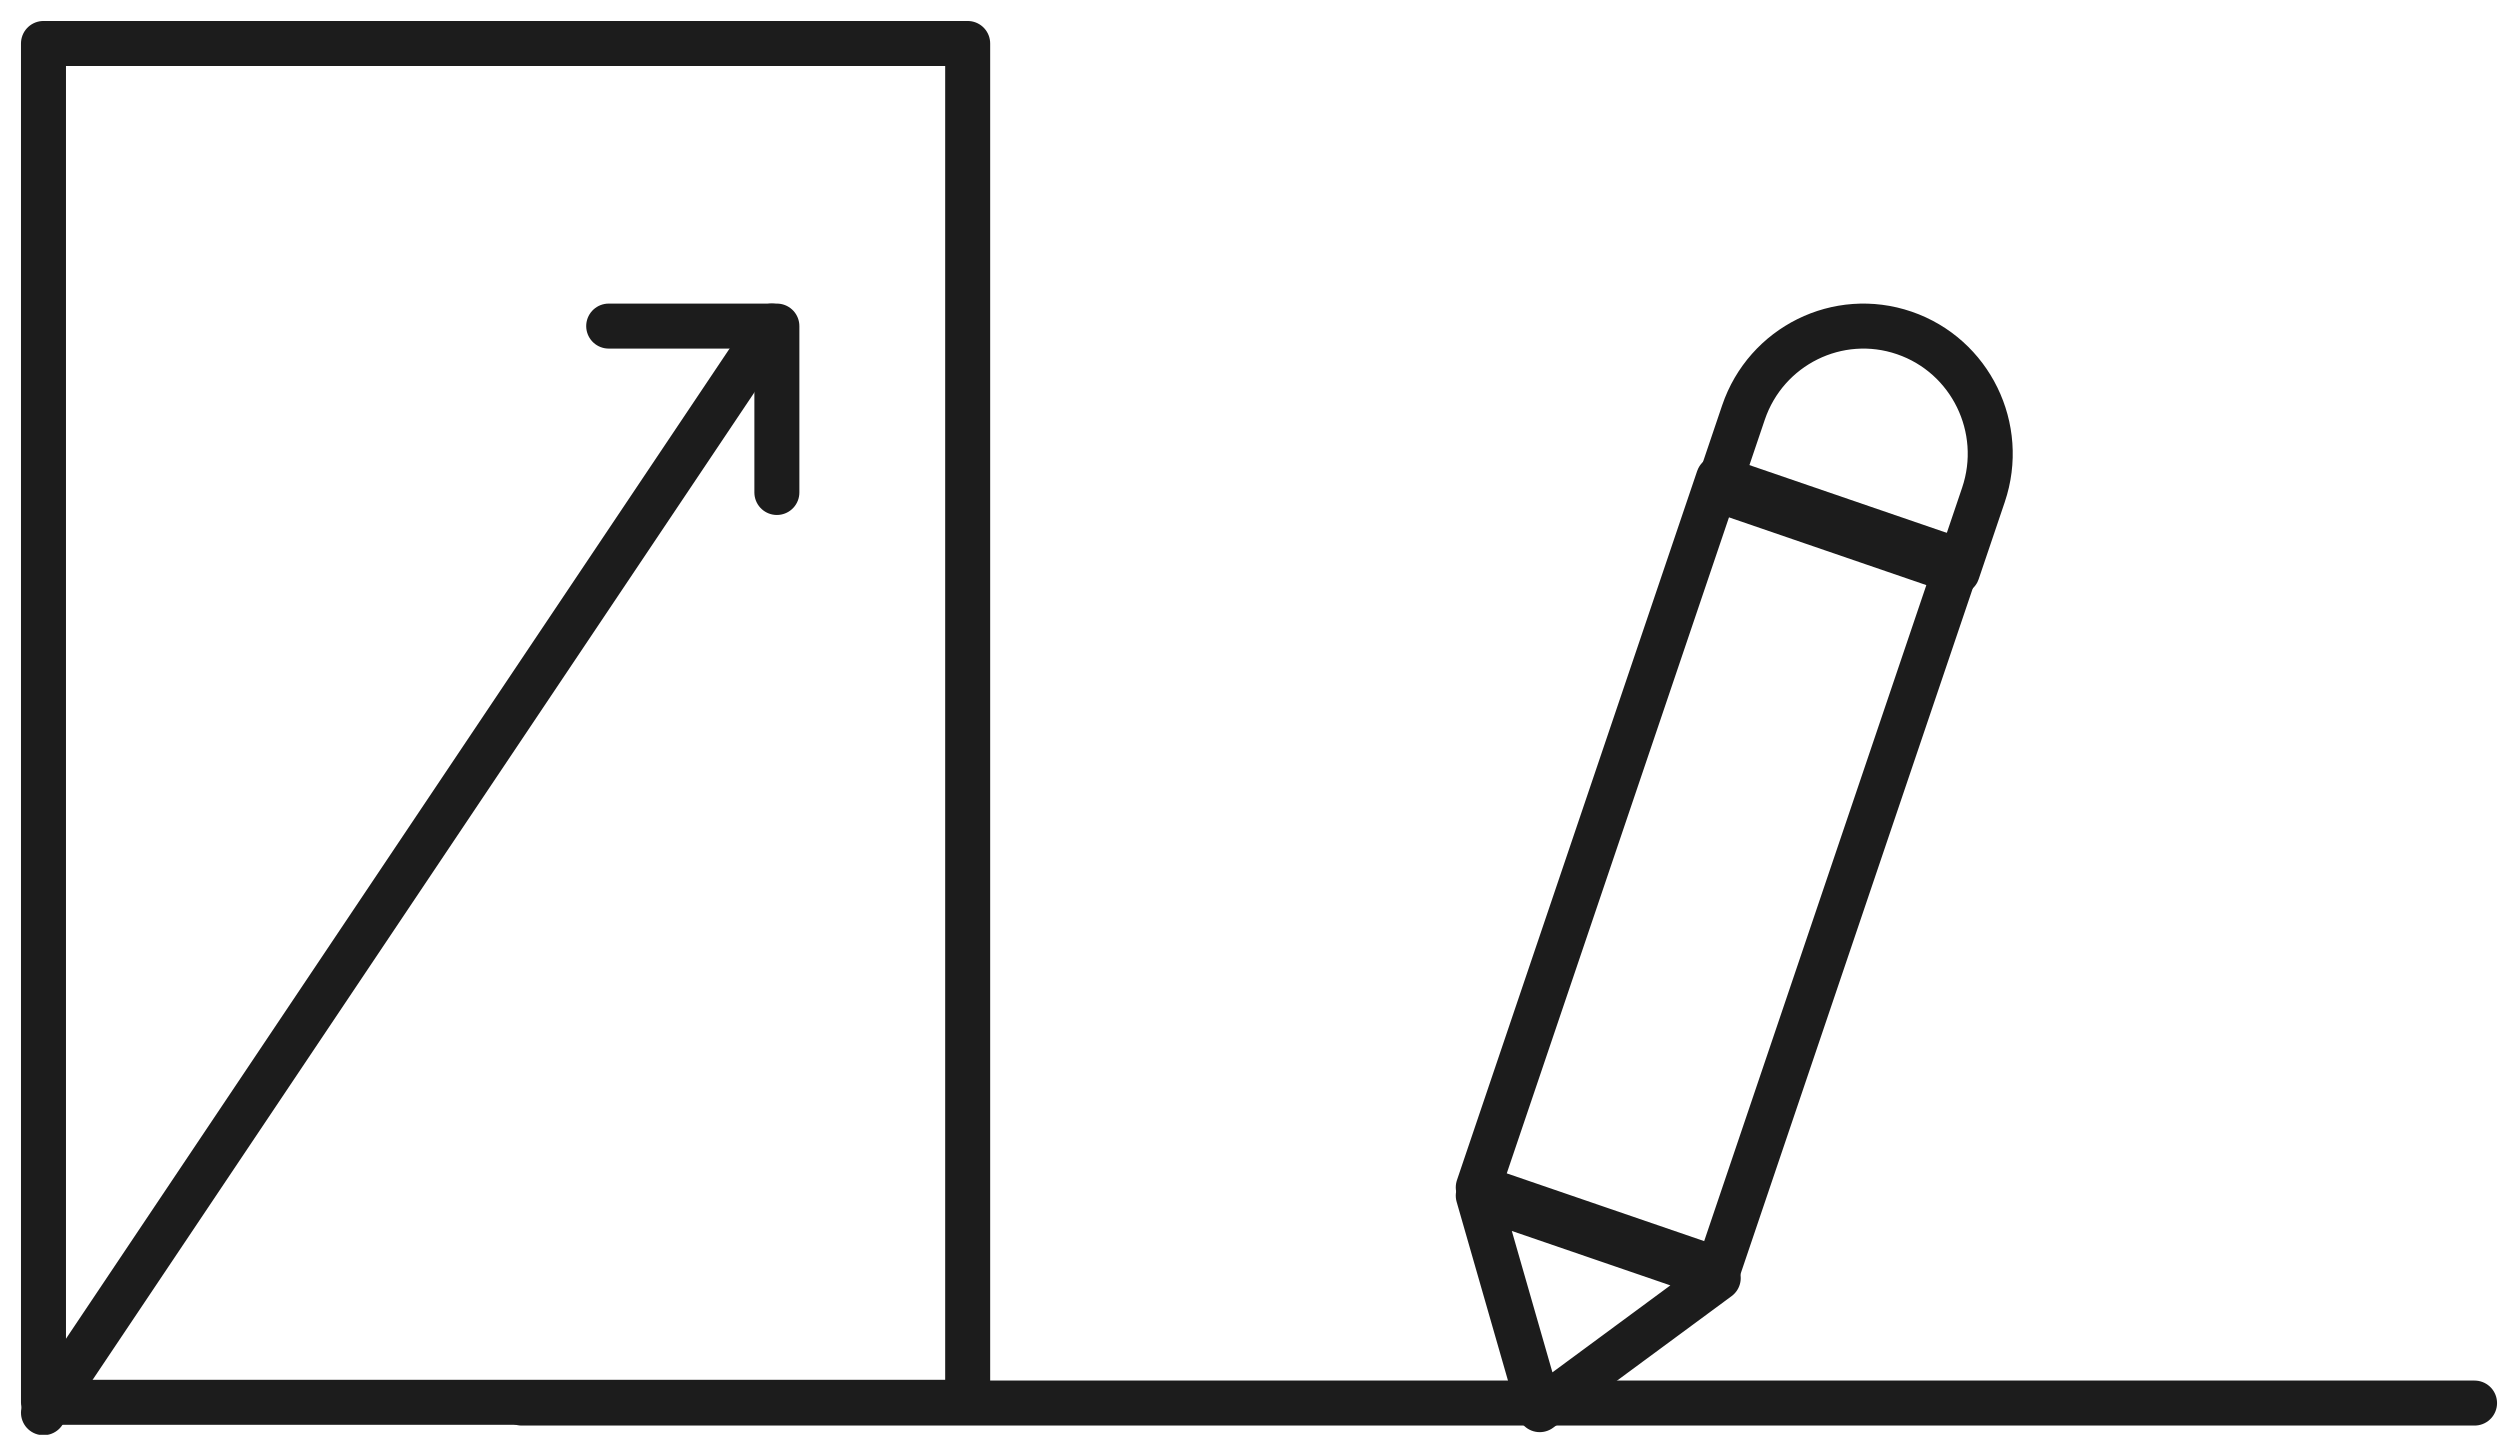 <?xml version="1.0" encoding="UTF-8"?>
<svg width="115px" height="66px" viewBox="0 0 115 66" version="1.1" xmlns="http://www.w3.org/2000/svg" xmlns:xlink="http://www.w3.org/1999/xlink">
    <!-- Generator: Sketch 52.3 (67297) - http://www.bohemiancoding.com/sketch -->
    <g id="Page-1" stroke="none" stroke-width="1" fill="none" fill-rule="evenodd" stroke-linecap="round" stroke-linejoin="round">
        <g id="Group-26" transform="translate(2, 2)" stroke="#1C1C1C" stroke-width="2.07">
            <polygon id="Stroke-1" points="77.039 56.408 66 52.619 77.049 20 88.086 23.789"></polygon>
            <polygon id="Stroke-2" points="66 53 68.828 62.844 77.039 56.789"></polygon>
            <path d="M22,62.541 L111.829,62.541" id="Stroke-4"></path>
            <path d="M78.199,16.978 C79.239,13.91 82.552,12.269 85.601,13.316 C88.649,14.363 90.277,17.699 89.238,20.766 L88.038,24.311 L77,20.521 L78.199,16.978 Z" id="Stroke-6"></path>
            <polygon id="Stroke-8" points="0 62.506 42.513 62.506 42.513 7.63833441e-13 0 7.63833441e-13"></polygon>
            <path d="M33.5,13 L-7.10542736e-15,62.985" id="Stroke-10"></path>
            <polyline id="Stroke-11" points="26 13 33.736 13 33.736 20.654"></polyline>
        </g>
    </g>
</svg>